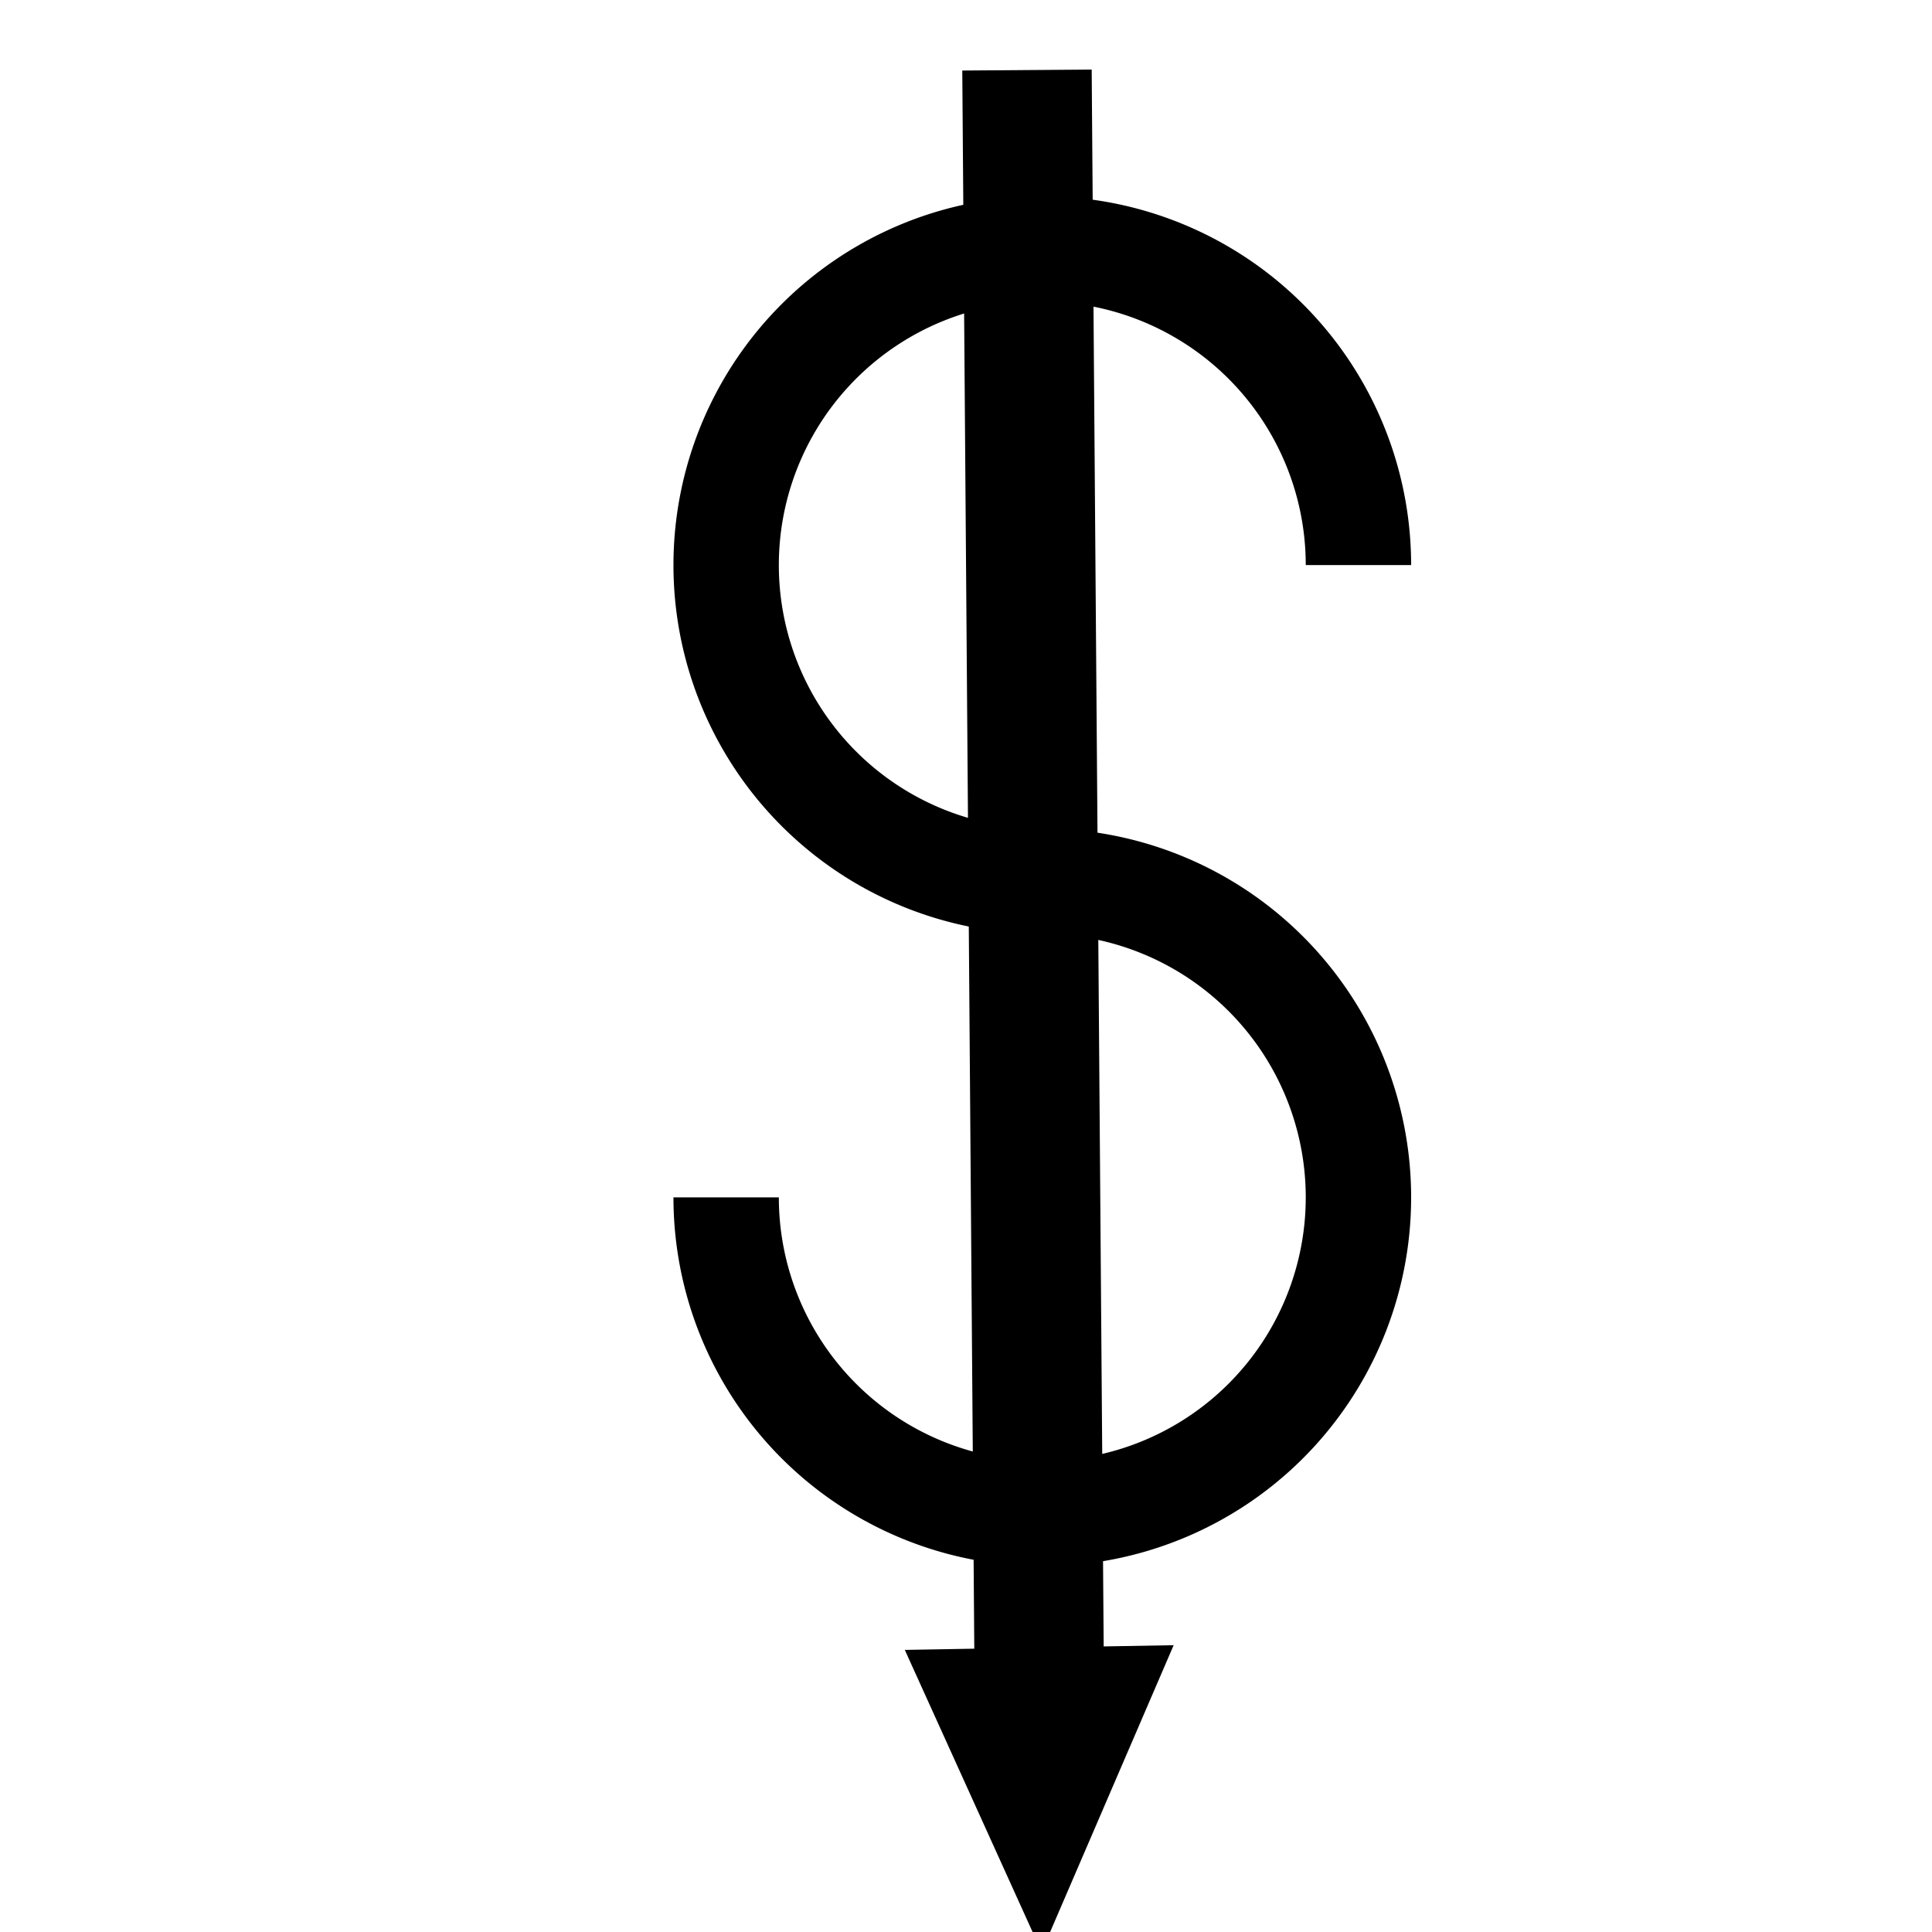 <?xml version='1.0' encoding='UTF-8'?>
<svg:svg xmlns:dc="http://purl.org/dc/elements/1.1/" xmlns:cc="http://creativecommons.org/ns#" xmlns:rdf="http://www.w3.org/1999/02/22-rdf-syntax-ns#" xmlns:svg="http://www.w3.org/2000/svg" version="1.1" width="55" height="55" viewBox="-27.5 -27.5 55 55" id="svg3002">
  <svg:title>Present weather additional phenomenon: Drifting dust (sand)</svg:title>
  <svg:desc>WMO international weather symbol: Present weather additional phenomenon: Drifting dust (sand)</svg:desc>
  <svg:g transform="matrix(1,0,0,1,0.172,-2.413)" id="g5535">
    <svg:g id="g3005" style="fill:none;stroke:#000000;stroke-width:3">
      <svg:path d="m 2,0 a 9,9 0 1 1 9,-9" id="arc"/>
      <svg:path d="M 2,0 A 9,9 0 1 1 -7,9" id="arc2"/>
    </svg:g>
    <svg:path d="M 1.937,25.92 0.92,23.675 2.919,23.64 1.937,25.92 z m 0,0 -0.373,-49.013" id="path3011" style="fill:none;stroke:#000000;stroke-width:3.684"/>
  </svg:g>
</svg:svg>
